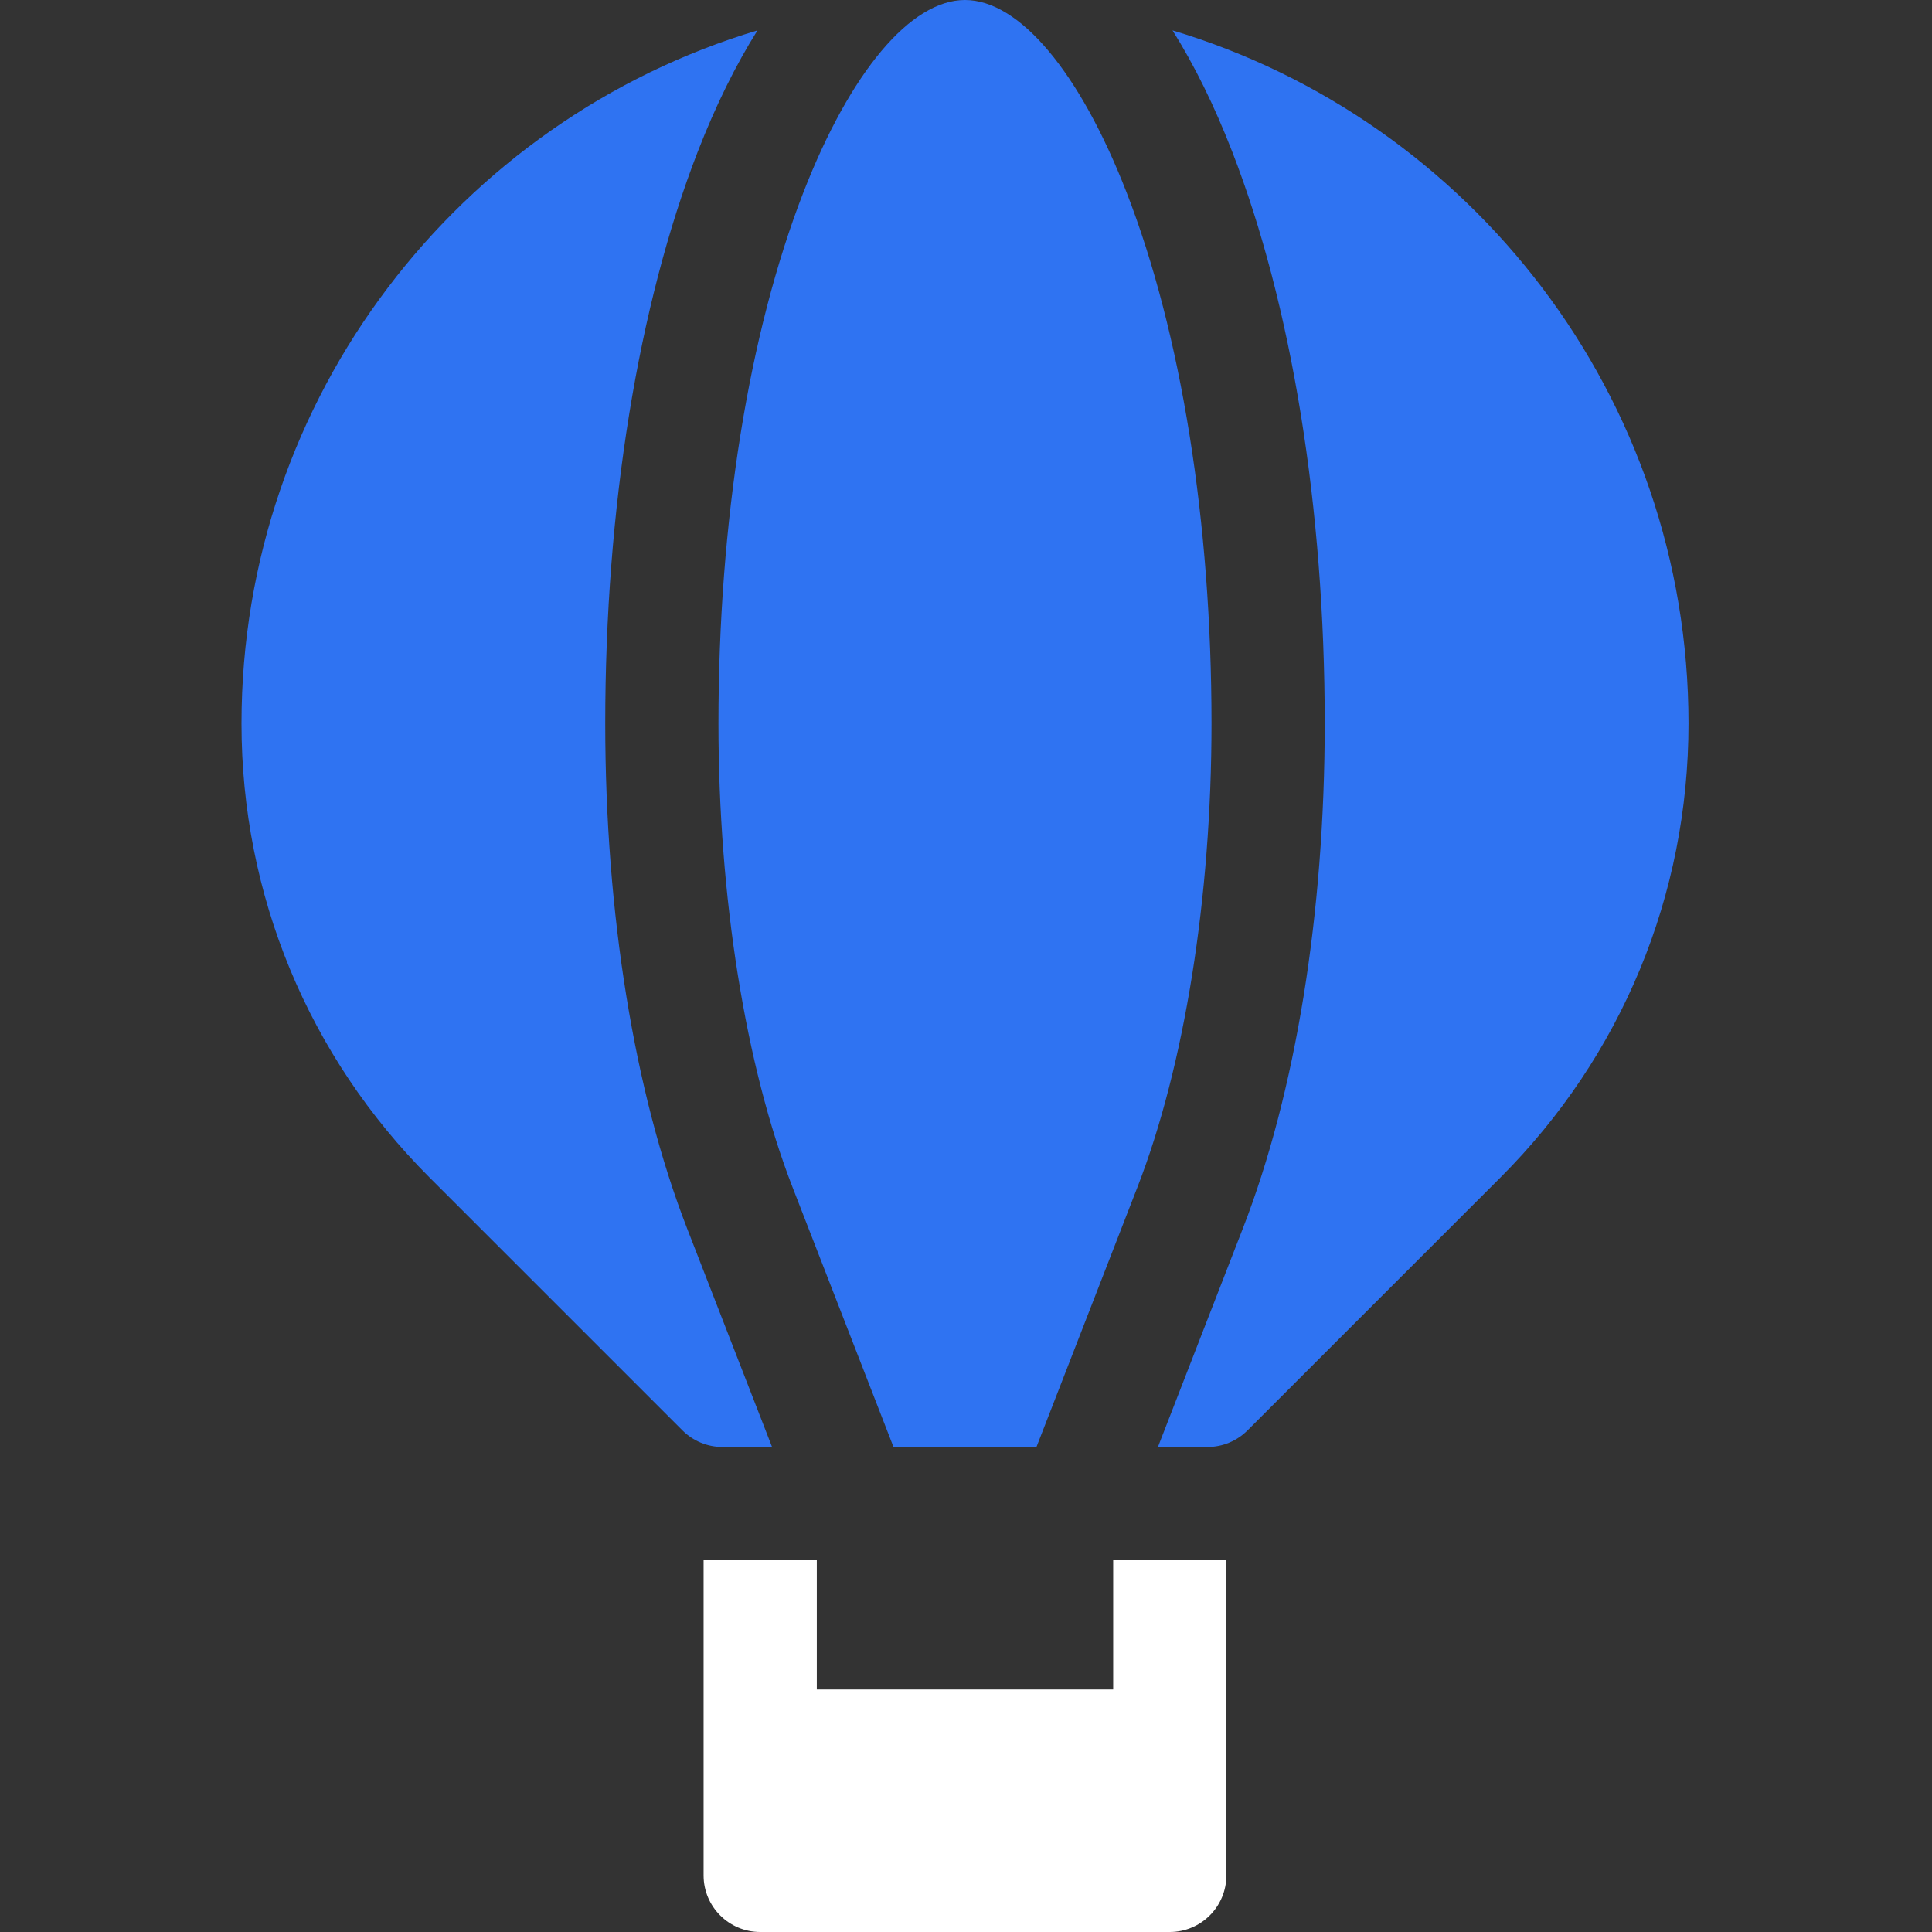 <svg width="55" height="55" viewBox="0 0 55 55" fill="none" xmlns="http://www.w3.org/2000/svg">
<rect x="0" y="0" width="55" height="55" fill="#333333" stroke="none"/>
<path d="M22.562 33.798L25.436 41.193H29.506L32.38 33.798C33.721 30.348 34.489 25.537 34.489 20.597C34.489 14.859 33.63 9.49 32.071 5.477C30.739 2.047 29.019 0 27.471 0C25.923 0 24.204 2.047 22.871 5.477C21.312 9.49 20.453 14.859 20.453 20.596C20.453 25.537 21.222 30.348 22.562 33.798Z" fill="#2F73F2"/>
<path d="M33.379 0.865C33.997 1.848 34.566 2.998 35.075 4.309C36.776 8.686 37.712 14.47 37.712 20.596C37.712 25.998 36.885 31.101 35.384 34.965L32.964 41.193H34.375C34.802 41.193 35.212 41.023 35.514 40.721L42.715 33.521C46.167 30.068 48.068 25.479 48.068 20.596C48.068 11.292 41.866 3.41 33.379 0.865Z" fill="#2F73F2"/>
<path d="M21.979 41.193L19.558 34.965C18.057 31.101 17.23 25.998 17.23 20.597C17.23 14.47 18.167 8.686 19.867 4.309C20.377 2.998 20.946 1.848 21.564 0.865C13.077 3.41 6.875 11.292 6.875 20.597C6.875 25.478 8.776 30.068 12.228 33.521L19.428 40.721C19.73 41.023 20.14 41.193 20.567 41.193H21.979Z" fill="#2F73F2"/>
<path d="M31.69 48.096H23.253V44.415H20.435C20.299 44.415 20.164 44.413 20.03 44.408V53.389C20.03 54.279 20.752 55 21.642 55H33.301C34.191 55 34.912 54.279 34.912 53.389L34.913 44.416H31.69V48.096Z" fill="white"/>
</svg>
